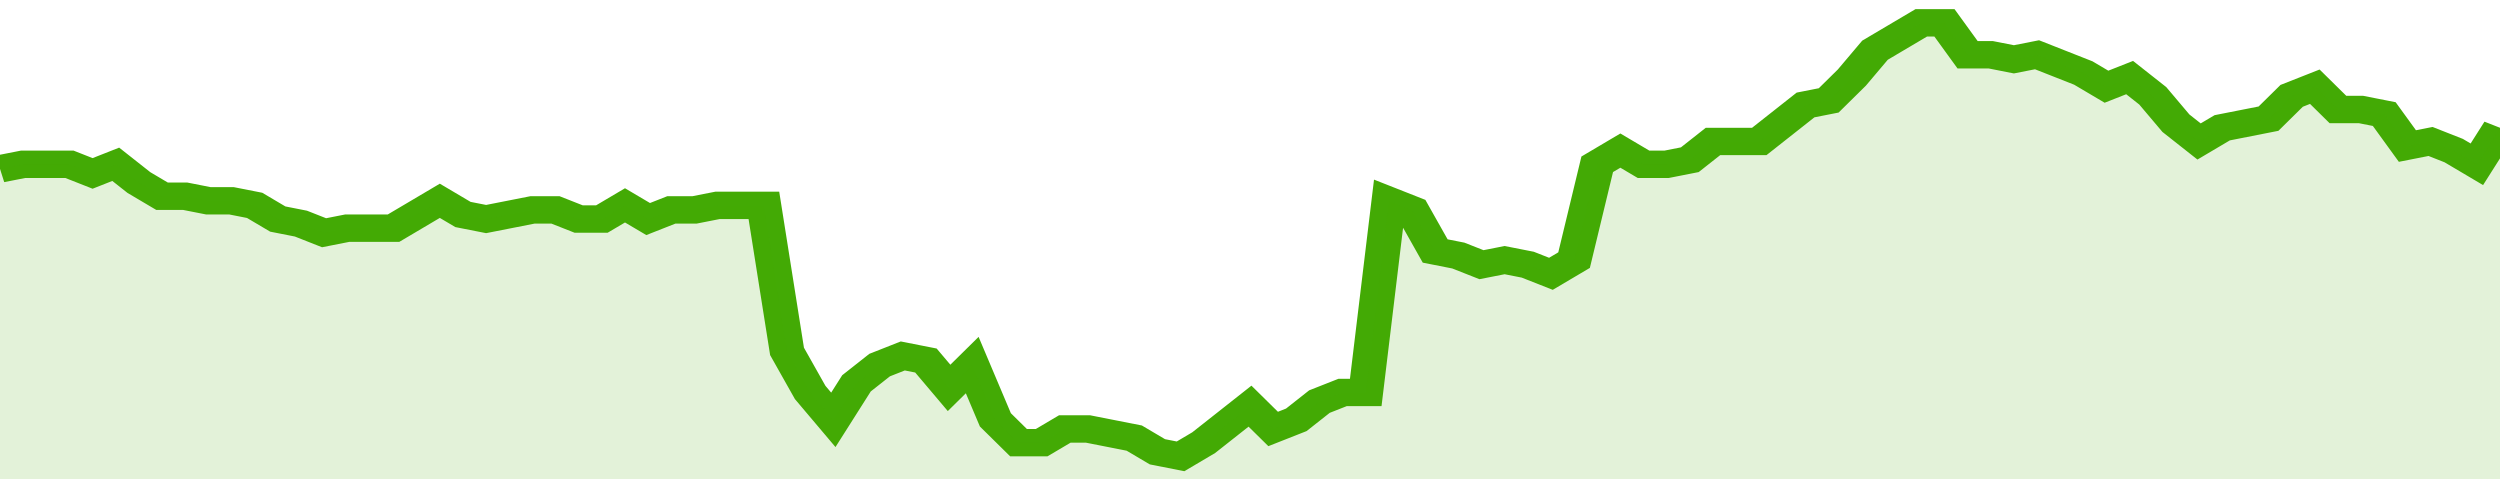 <svg xmlns="http://www.w3.org/2000/svg" viewBox="0 0 432 105" width="120" height="23" preserveAspectRatio="none">
				 <polyline fill="none" stroke="#43AA05" stroke-width="6" points="0, 37 4, 36 8, 36 12, 36 16, 38 20, 36 24, 40 28, 43 32, 43 36, 44 40, 44 44, 45 48, 48 52, 49 56, 51 60, 50 64, 50 68, 50 72, 47 76, 44 80, 47 84, 48 88, 47 92, 46 96, 46 100, 48 104, 48 108, 45 112, 48 116, 46 120, 46 124, 45 128, 45 132, 45 136, 77 140, 86 144, 92 148, 84 152, 80 156, 78 160, 79 164, 85 168, 80 172, 92 176, 97 180, 97 184, 94 188, 94 192, 95 196, 96 200, 99 204, 100 208, 97 212, 93 216, 89 220, 94 224, 92 228, 88 232, 86 236, 86 240, 44 244, 46 248, 55 252, 56 256, 58 260, 57 264, 58 268, 60 272, 57 276, 36 280, 33 284, 36 288, 36 292, 35 296, 31 300, 31 304, 31 308, 27 312, 23 316, 22 320, 17 324, 11 328, 8 332, 5 336, 5 340, 12 344, 12 348, 13 352, 12 356, 14 360, 16 364, 19 368, 17 372, 21 376, 27 380, 31 384, 28 388, 27 392, 26 396, 21 400, 19 404, 24 408, 24 412, 25 416, 32 420, 31 424, 33 428, 36 432, 28 432, 28 "> </polyline>
				 <polygon fill="#43AA05" opacity="0.15" points="0, 105 0, 37 4, 36 8, 36 12, 36 16, 38 20, 36 24, 40 28, 43 32, 43 36, 44 40, 44 44, 45 48, 48 52, 49 56, 51 60, 50 64, 50 68, 50 72, 47 76, 44 80, 47 84, 48 88, 47 92, 46 96, 46 100, 48 104, 48 108, 45 112, 48 116, 46 120, 46 124, 45 128, 45 132, 45 136, 77 140, 86 144, 92 148, 84 152, 80 156, 78 160, 79 164, 85 168, 80 172, 92 176, 97 180, 97 184, 94 188, 94 192, 95 196, 96 200, 99 204, 100 208, 97 212, 93 216, 89 220, 94 224, 92 228, 88 232, 86 236, 86 240, 44 244, 46 248, 55 252, 56 256, 58 260, 57 264, 58 268, 60 272, 57 276, 36 280, 33 284, 36 288, 36 292, 35 296, 31 300, 31 304, 31 308, 27 312, 23 316, 22 320, 17 324, 11 328, 8 332, 5 336, 5 340, 12 344, 12 348, 13 352, 12 356, 14 360, 16 364, 19 368, 17 372, 21 376, 27 380, 31 384, 28 388, 27 392, 26 396, 21 400, 19 404, 24 408, 24 412, 25 416, 32 420, 31 424, 33 428, 36 432, 28 432, 105 "></polygon>
			</svg>
